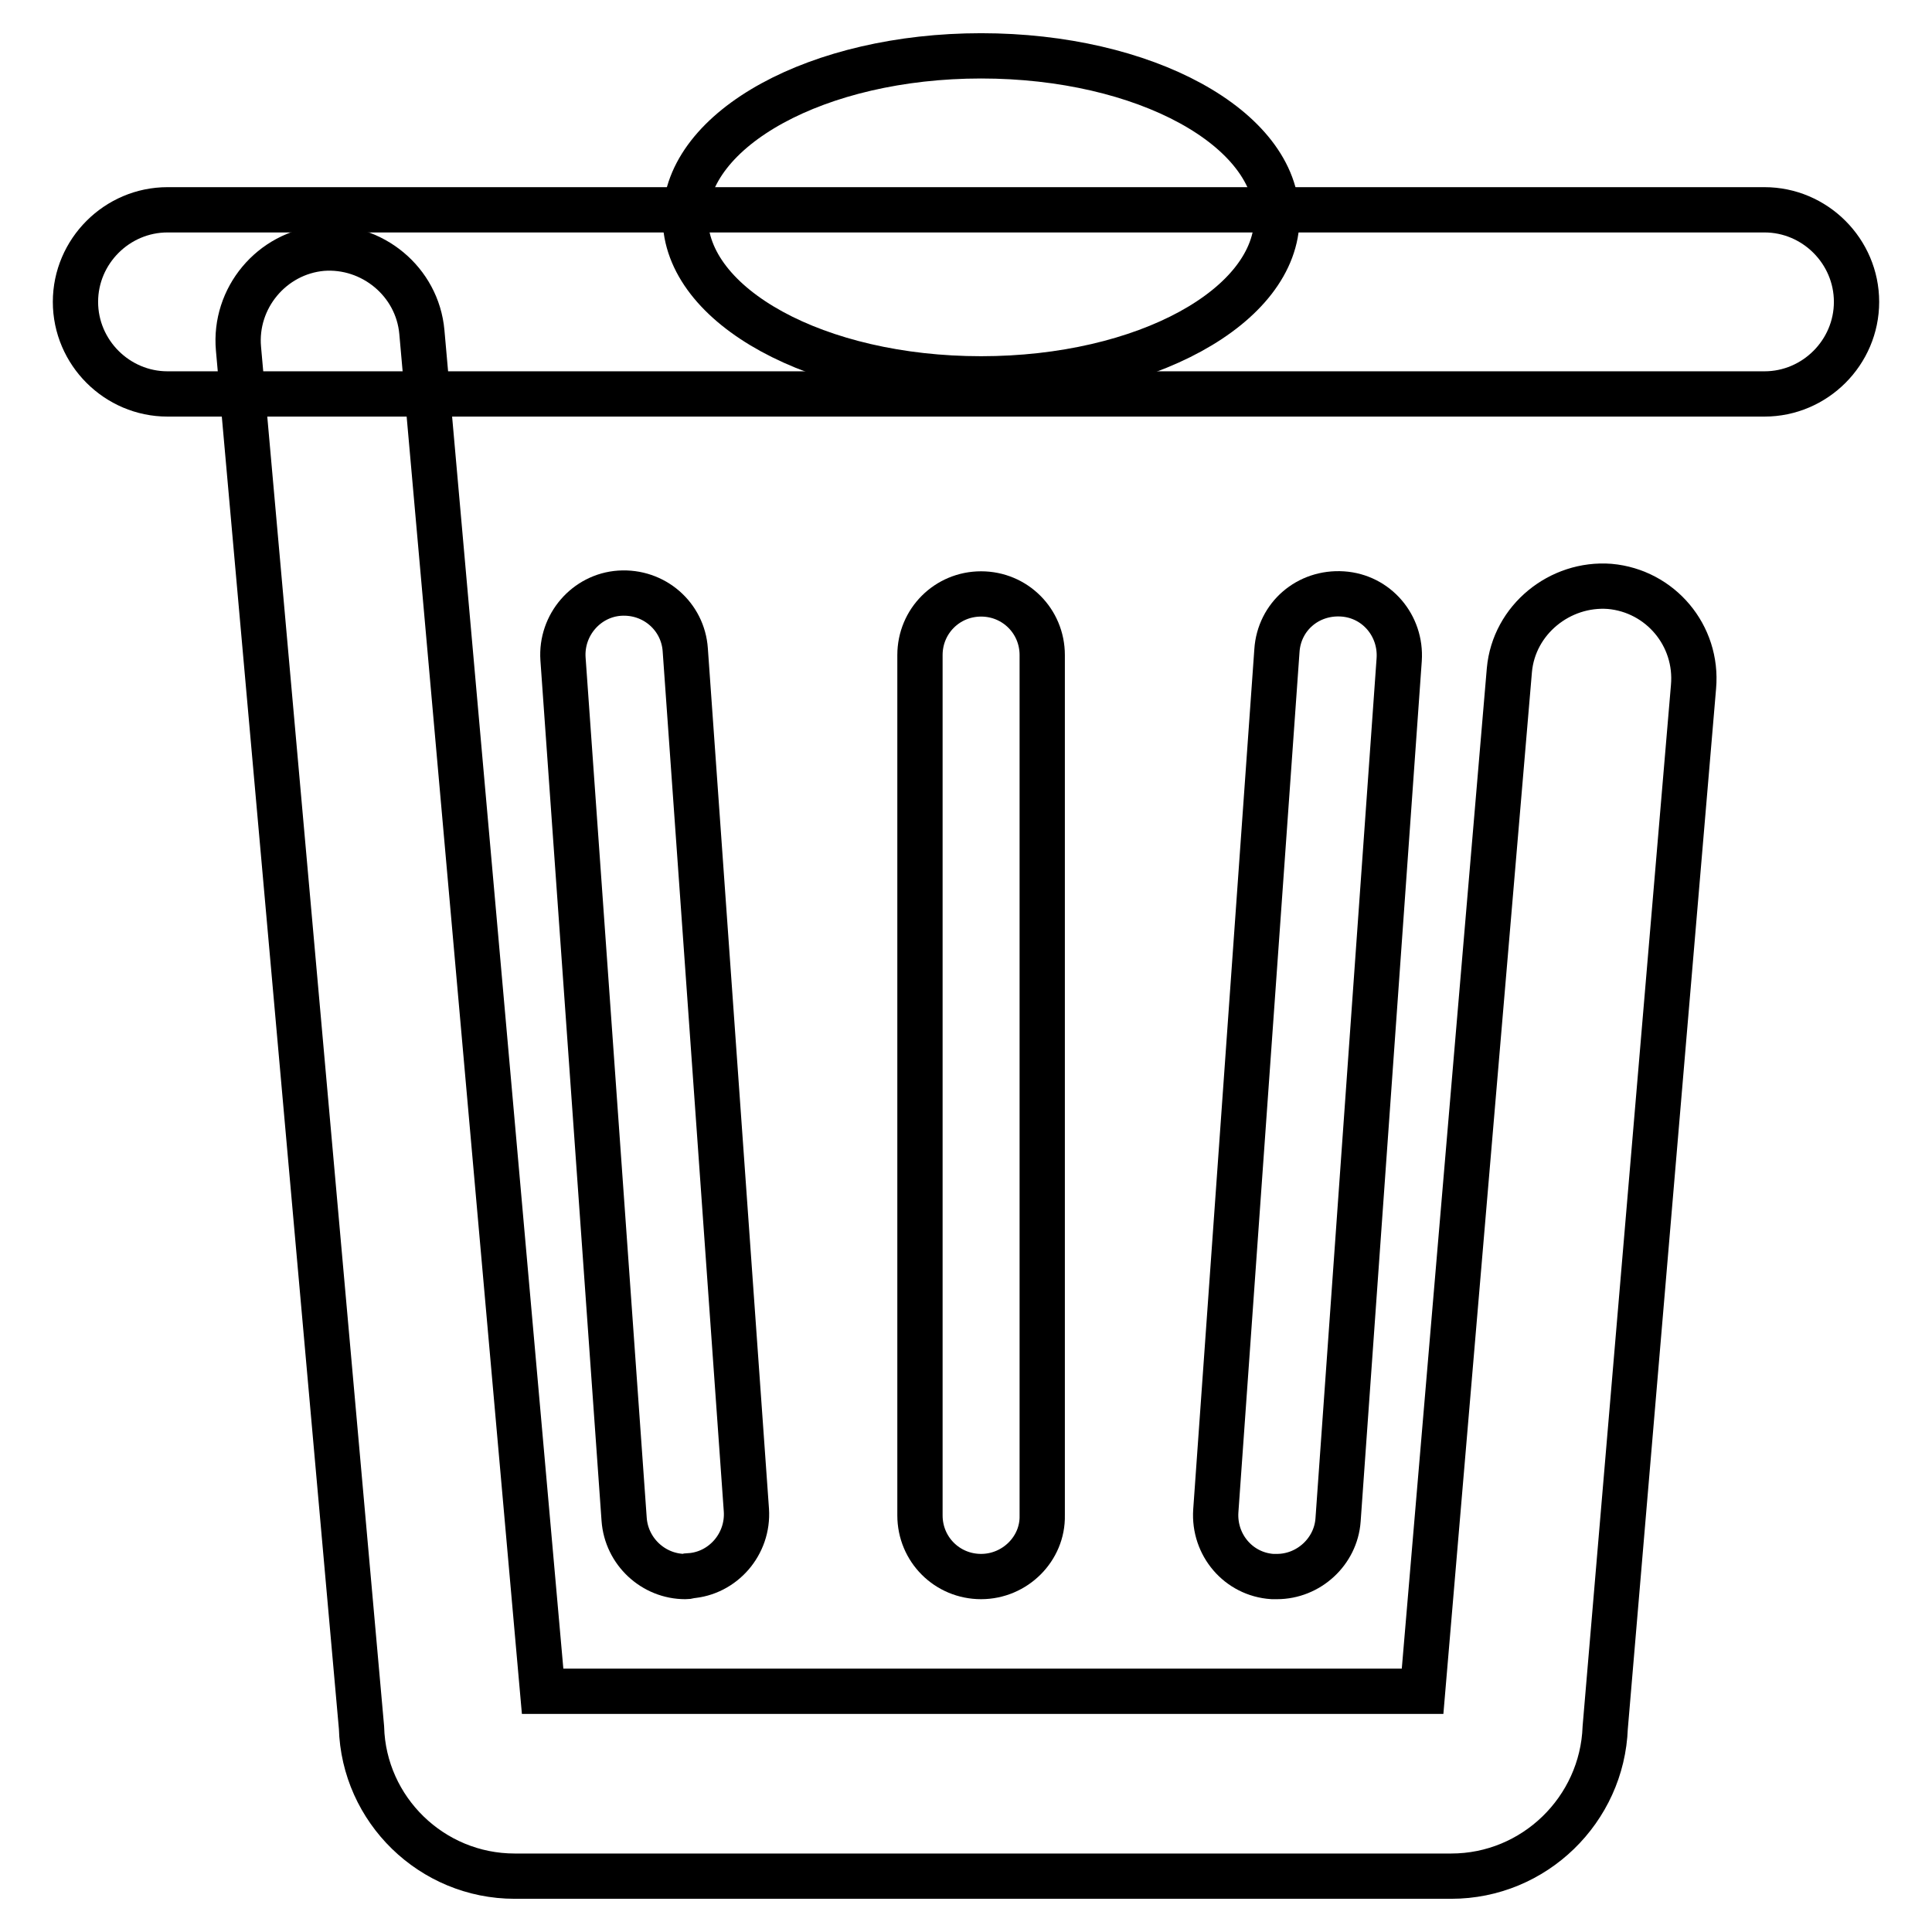 <?xml version="1.0" encoding="utf-8"?>
<!-- Svg Vector Icons : http://www.onlinewebfonts.com/icon -->
<!DOCTYPE svg PUBLIC "-//W3C//DTD SVG 1.1//EN" "http://www.w3.org/Graphics/SVG/1.1/DTD/svg11.dtd">
<svg version="1.1" xmlns="http://www.w3.org/2000/svg" xmlns:xlink="http://www.w3.org/1999/xlink" x="0px" y="0px" viewBox="0 0 256 256" enable-background="new 0 0 256 256" xml:space="preserve">
<g><g><path stroke-width="6" fill-opacity="0" stroke="#000000"  d="M192.3,248.6H68.2c-11,0-20-8.8-20.3-19.7L31.6,46.2C31,39.5,36,33.5,42.7,32.9c6.6-0.5,12.6,4.4,13.2,11.1l16,180.1h116.6L200,88.8c0.6-6.7,6.7-11.6,13.3-11.1c6.7,0.6,11.7,6.5,11.1,13.3l-11.7,137.9C212.3,239.8,203.3,248.6,192.3,248.6z"/><path stroke-width="6" fill-opacity="0" stroke="#000000"  d="M233.8,52.2H22.2C15.5,52.2,10,46.7,10,40c0-6.7,5.5-12.2,12.2-12.2h211.6c6.7,0,12.2,5.5,12.2,12.2C246,46.7,240.5,52.2,233.8,52.2z"/><path stroke-width="6" fill-opacity="0" stroke="#000000"  d="M169.2,28.8c0,11.8-17.5,21.4-39.2,21.4c-21.7,0-39.2-9.6-39.2-21.4C90.9,17,108.4,7.4,130,7.4C151.7,7.4,169.2,17,169.2,28.8z"/><path stroke-width="6" fill-opacity="0" stroke="#000000"  d="M90.8,208.9c-4.2,0-7.8-3.3-8.1-7.6l-8.1-114c-0.3-4.5,3.1-8.4,7.5-8.7c4.6-0.3,8.4,3.1,8.7,7.5l8.1,114c0.3,4.5-3.1,8.4-7.5,8.7C91.2,208.9,91,208.9,90.8,208.9z"/><path stroke-width="6" fill-opacity="0" stroke="#000000"  d="M130,208.9c-4.5,0-8.1-3.6-8.1-8.1v-114c0-4.5,3.6-8.1,8.1-8.1c4.5,0,8.1,3.6,8.1,8.1v114C138.2,205.2,134.5,208.9,130,208.9z"/><path stroke-width="6" fill-opacity="0" stroke="#000000"  d="M169.2,208.9c-0.2,0-0.4,0-0.6,0c-4.5-0.3-7.8-4.2-7.5-8.7l8.1-114c0.3-4.5,4.1-7.8,8.7-7.5c4.5,0.3,7.8,4.2,7.5,8.7l-8.1,114C177,205.6,173.4,208.9,169.2,208.9z"/></g></g>
</svg>